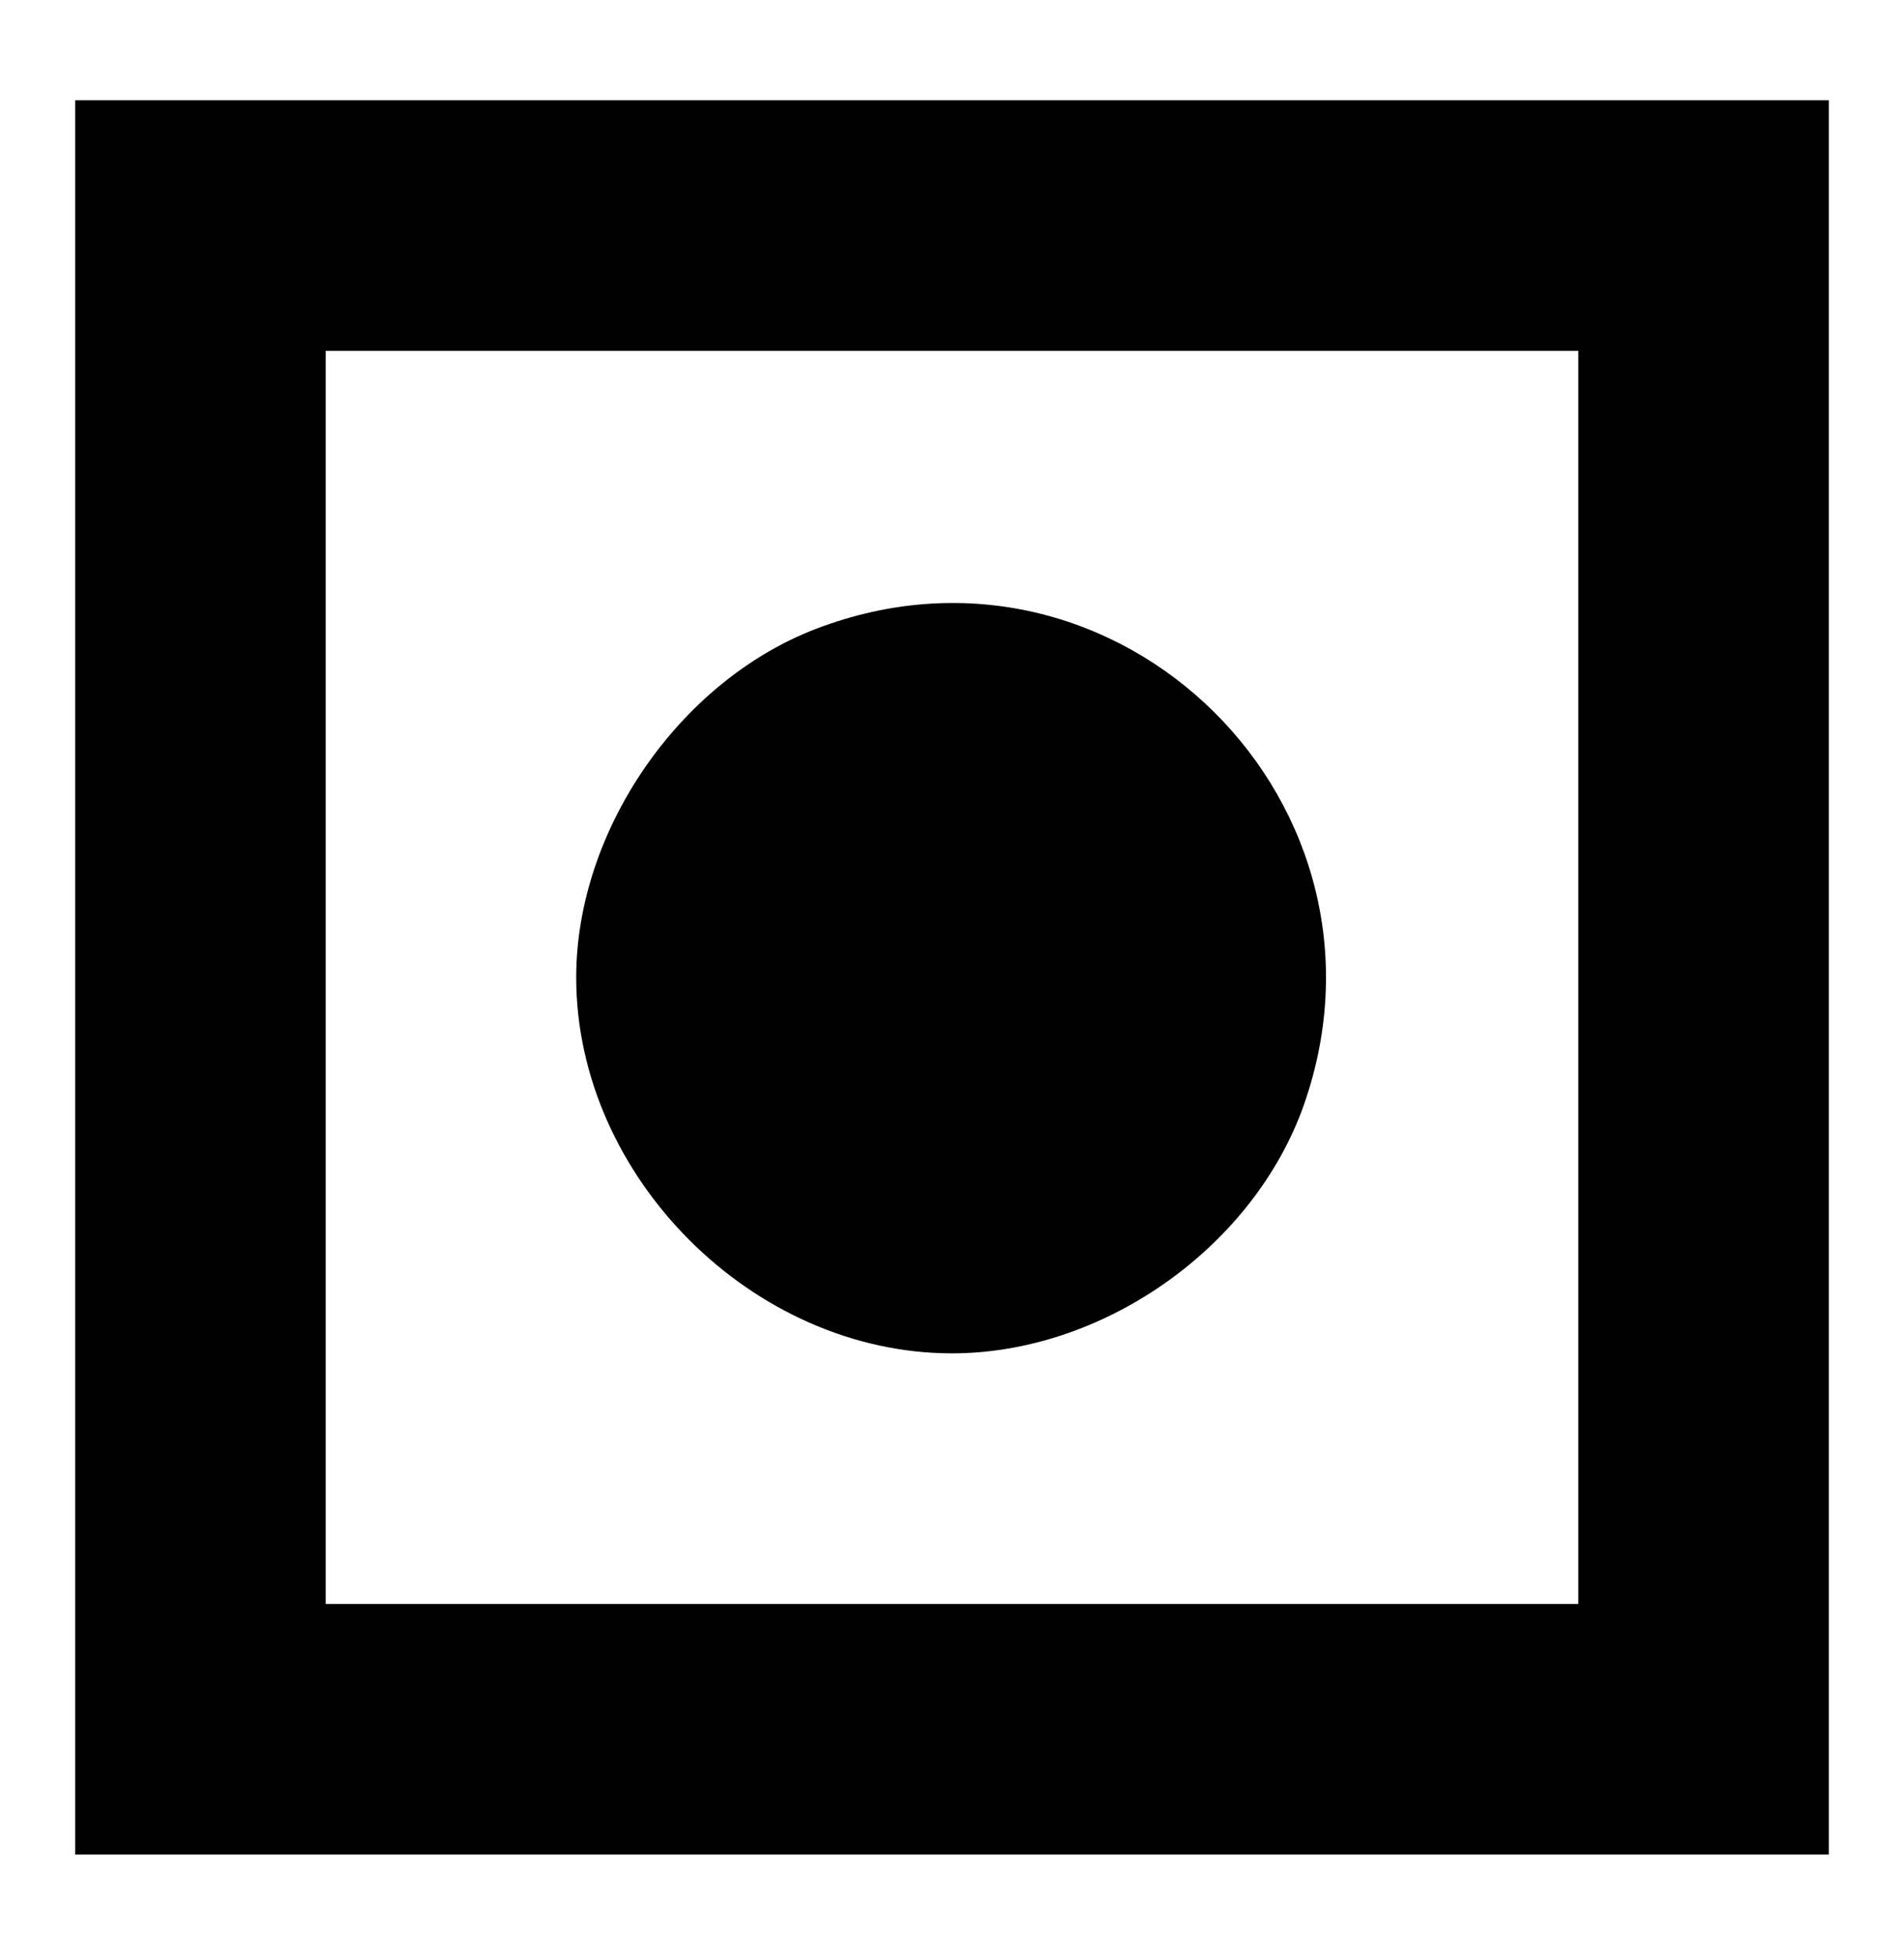 <?xml version="1.0" standalone="no"?>
<svg version="1.0" xmlns="http://www.w3.org/2000/svg"
 width="152pt" height="156pt" viewBox="0 0 152 156"
 preserveAspectRatio="xMidYMid meet">

<g transform="translate(0,156) scale(0.1,-0.1)"
fill="#000000" stroke="none">
<path d="M60 780 l0 -700 700 0 700 0 0 700 0 700 -700 0 -700 0 0 -700z
m1200 0 l0 -500 -500 0 -500 0 0 500 0 500 500 0 500 0 0 -500z"/>
<path d="M651 1058 c-109 -42 -191 -161 -191 -278 0 -159 141 -300 300 -300
119 0 237 82 279 193 90 243 -146 478 -388 385z"/>
</g>
</svg>
